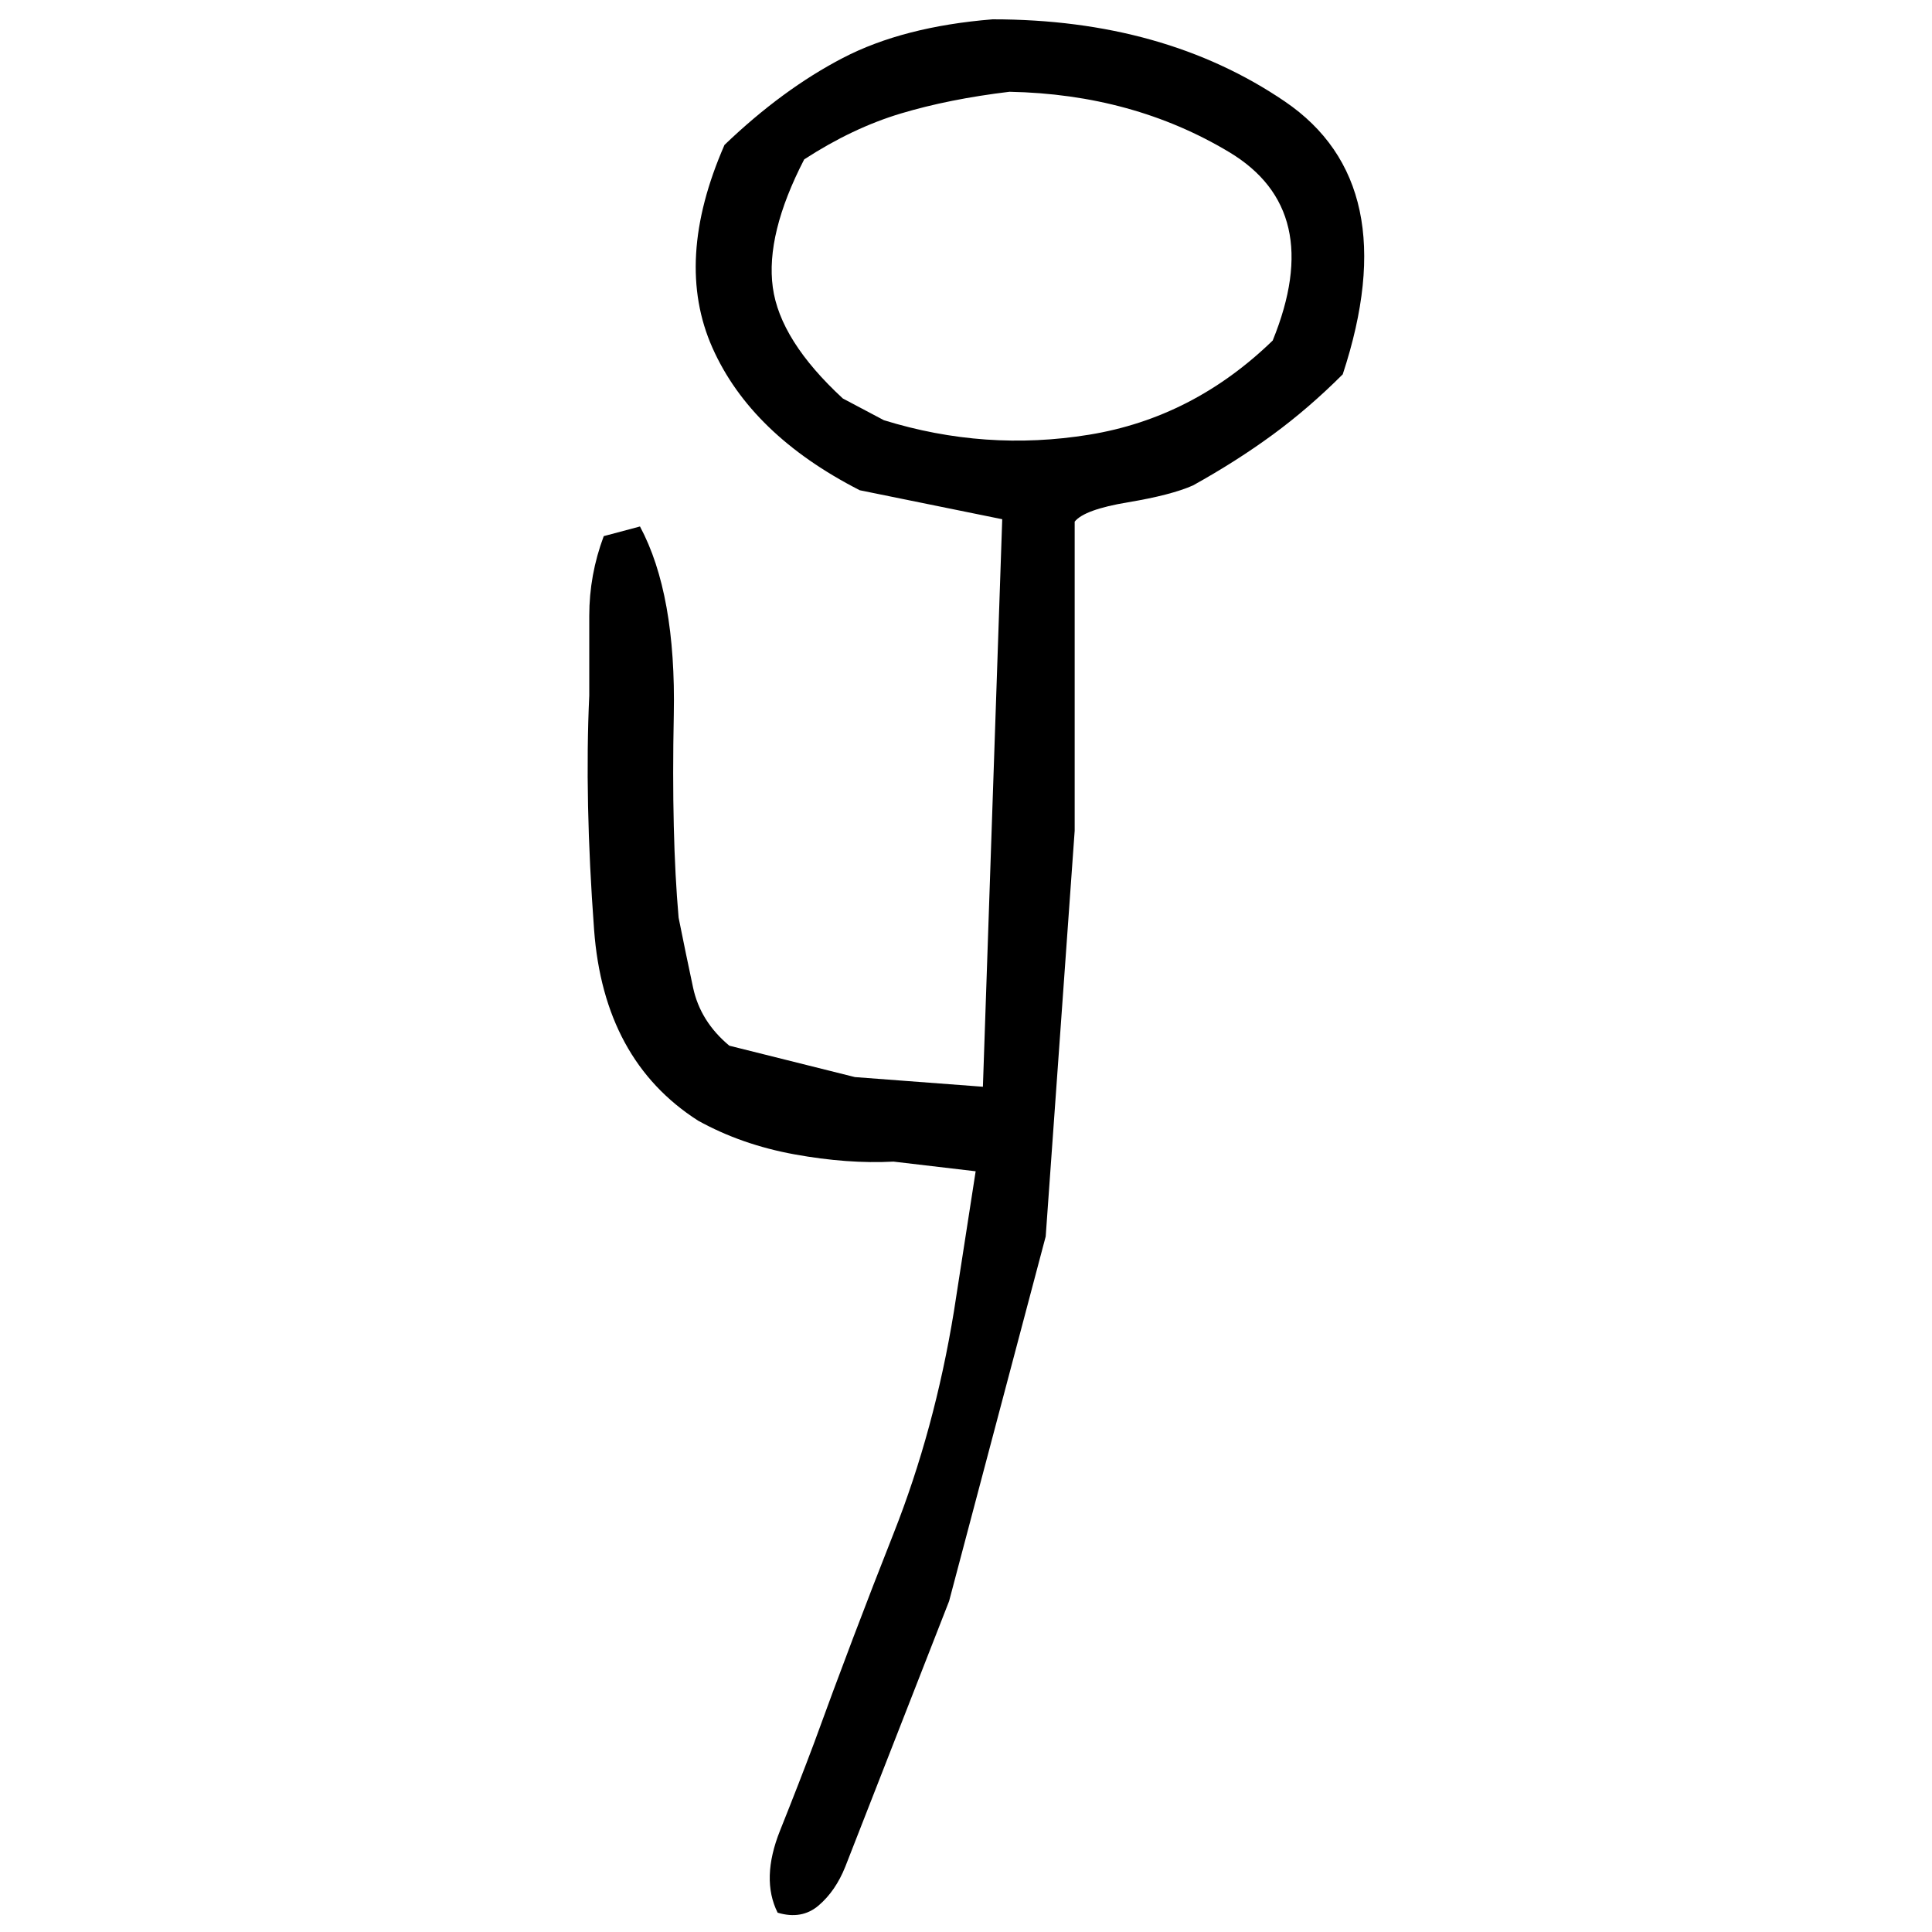 ﻿<?xml version="1.0" encoding="UTF-8" standalone="yes"?>
<svg xmlns="http://www.w3.org/2000/svg" height="100%" version="1.1" width="100%" viewBox="0 0 80 80">
  <g transform="scale(1)">
    <path fill="#000000" d="M41.1 0.8Q48.2 0.8 53.2 4.2T55.6 15.5Q54.2 16.9 52.7 18T49.4 20.1Q48.5 20.5 46.7 20.8T44.5 21.6V34.4L43.3 51.2L39.3 66.3L35 77.3Q34.6 78.3 33.9 78.9T32.2 79.2Q31.5 77.8 32.3 75.8T33.7 72.2Q35.3 67.8 37.0 63.5T39.5 54.3L40.4 48.5L37.0 48.1Q35.1 48.2 32.9 47.8T28.9 46.4Q25.0 43.9 24.6 38.5T24.4 28.8Q24.4 27.2 24.4 25.5T25.0 22.2L26.5 21.8Q28 24.6 27.9 29.6T28.1 38Q28.4 39.5 28.7 40.9T30.2 43.3L35.4 44.6L40.7 45L41.5 21.5L35.6 20.3Q31.1 18 29.5 14.4T30 6Q32.4 3.7 34.9 2.4T41.1 0.8ZM39.3 4.1T37.3 4.7T33.3 6.6Q31.7 9.7 32 11.9T34.9 16.5L36.6 17.4Q40.8 18.7 45.1 18.0T52.7 14.1Q54.9 8.7 50.9 6.3T41.8 3.8Q39.3 4.1 37.3 4.7Z" />
  </g>
</svg>
